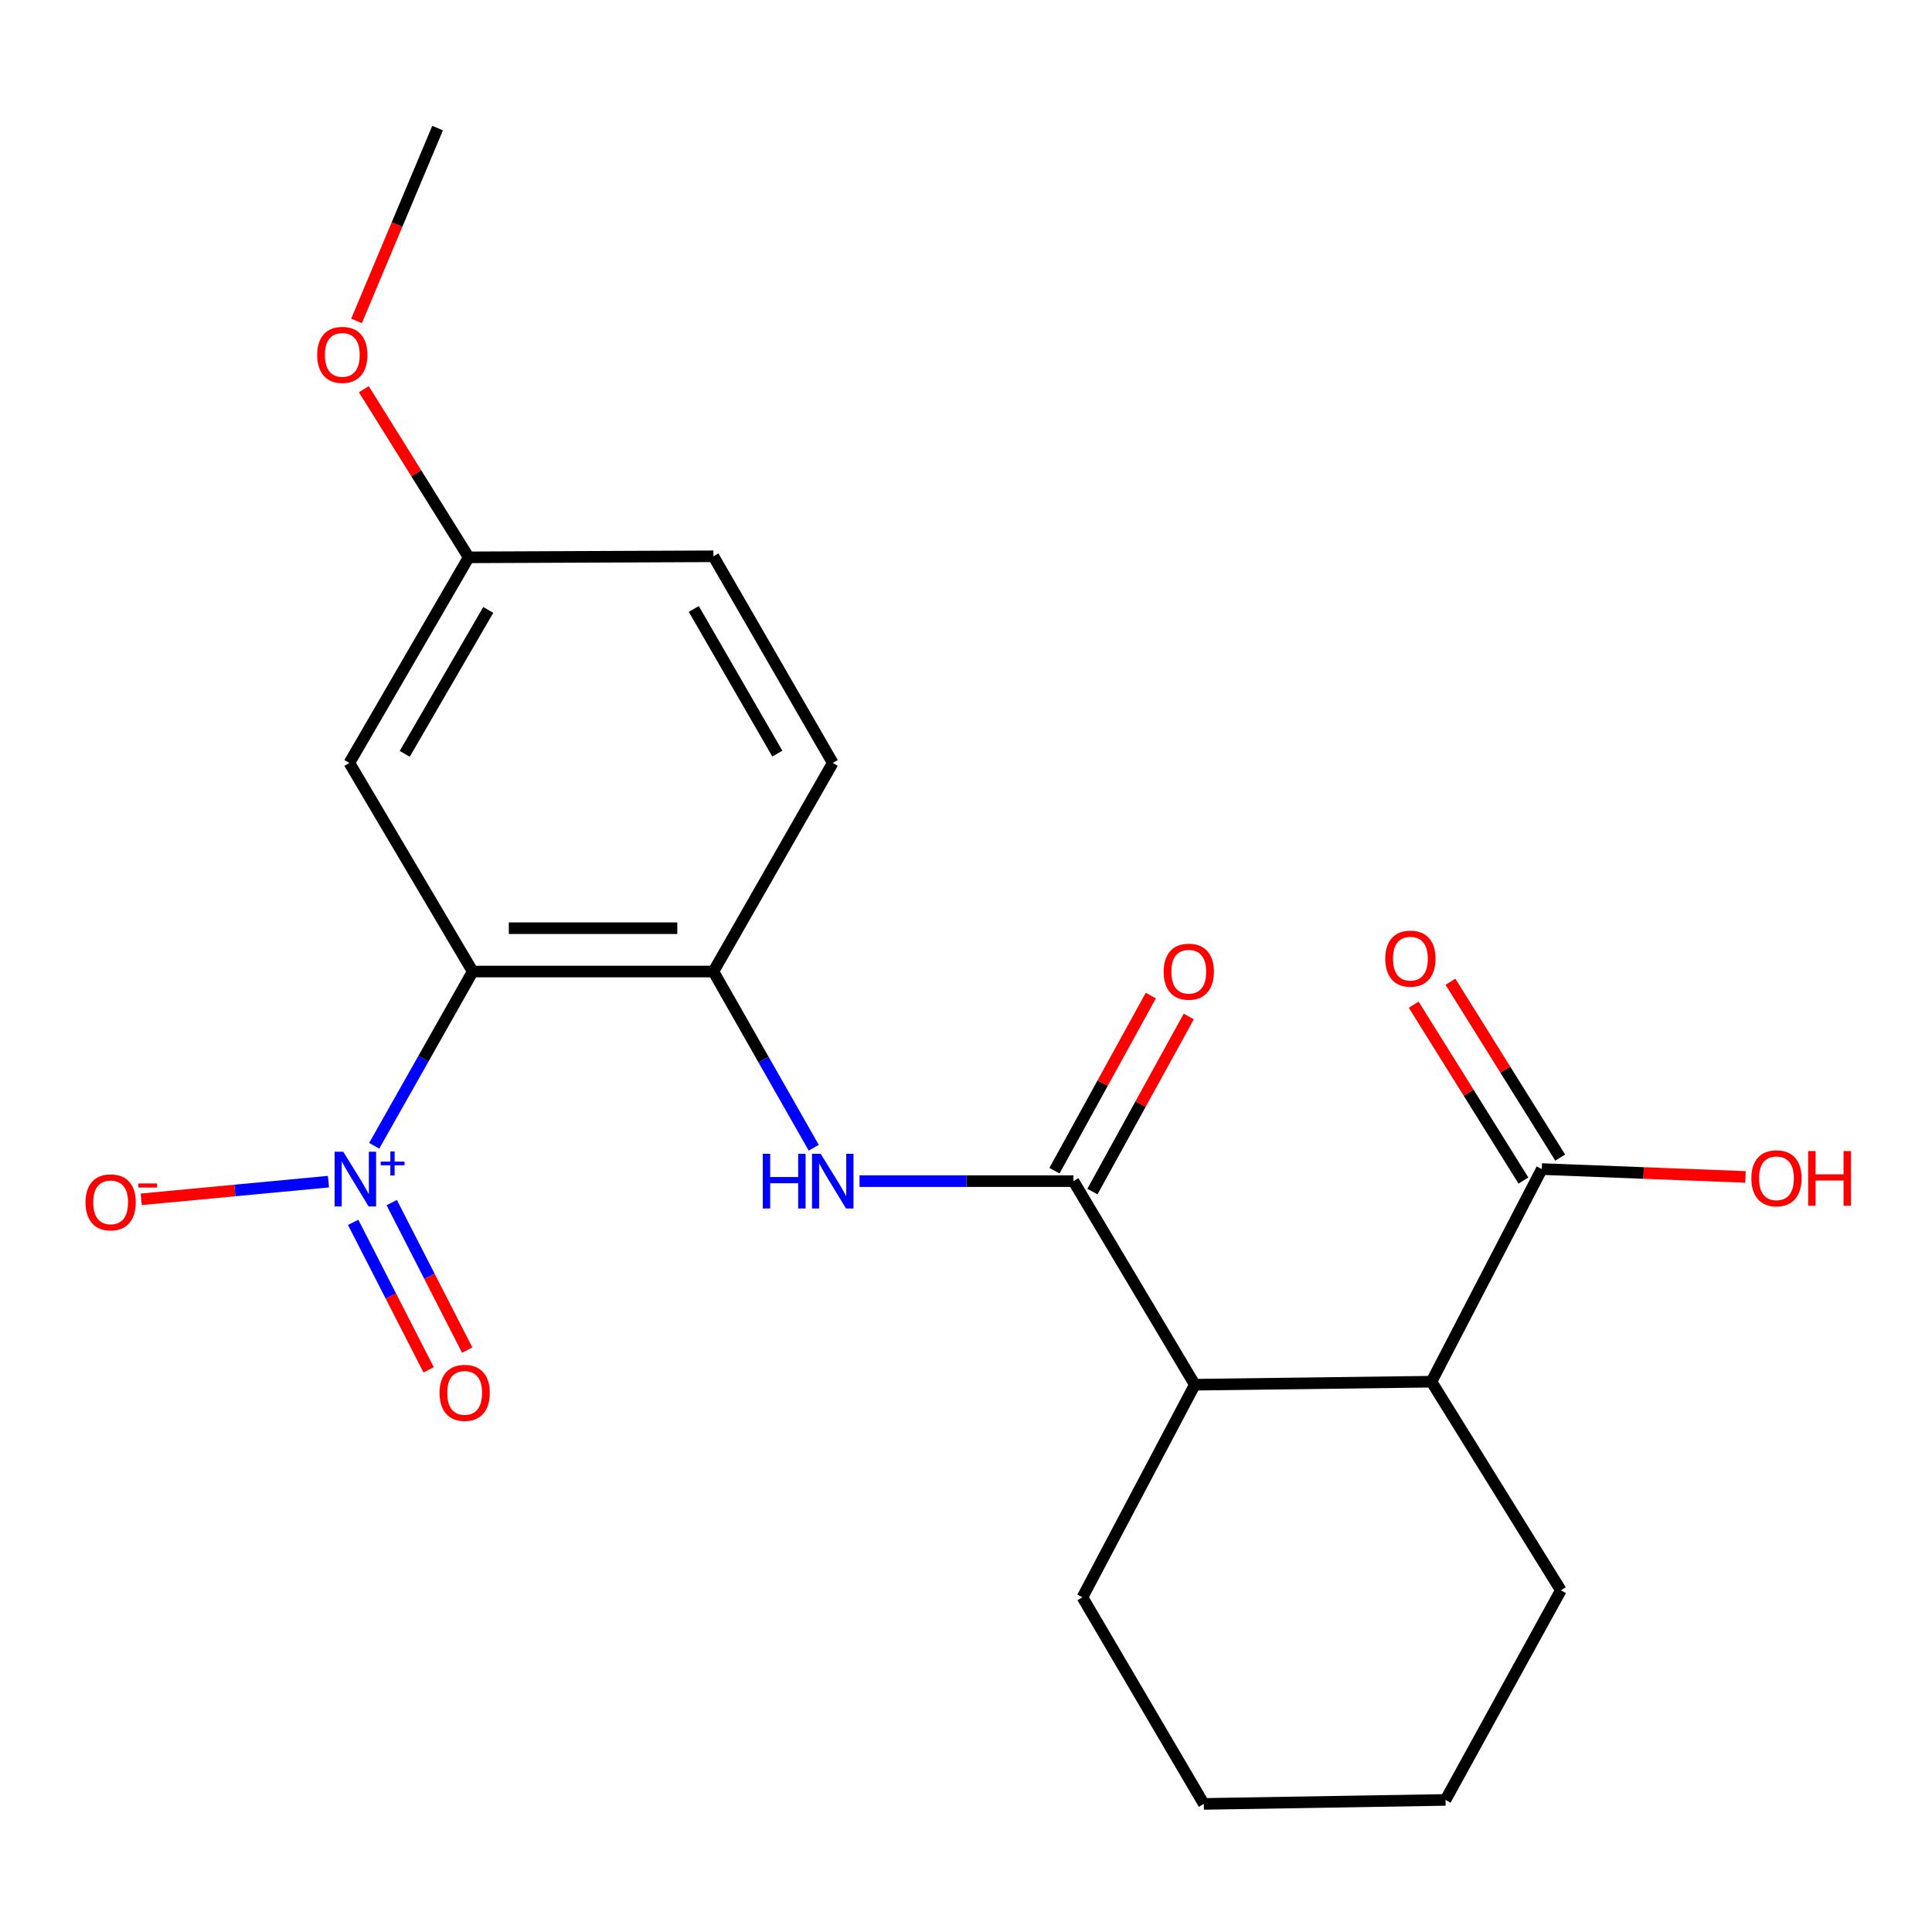 <?xml version='1.0' encoding='iso-8859-1'?>
<svg version='1.1' baseProfile='full'
              xmlns='http://www.w3.org/2000/svg'
                      xmlns:rdkit='http://www.rdkit.org/xml'
                      xmlns:xlink='http://www.w3.org/1999/xlink'
                  xml:space='preserve'
width='1000px' height='1000px' viewBox='0 0 1000 1000'>
<!-- END OF HEADER -->
<rect style='opacity:1.0;fill:#FFFFFF;stroke:none' width='1000' height='1000' x='0' y='0'> </rect>
<path class='bond-0' d='M 244.675,502.866 L 219.18,547.962' style='fill:none;fill-rule:evenodd;stroke:#000000;stroke-width:6px;stroke-linecap:butt;stroke-linejoin:miter;stroke-opacity:1' />
<path class='bond-0' d='M 219.18,547.962 L 193.685,593.059' style='fill:none;fill-rule:evenodd;stroke:#0000FF;stroke-width:6px;stroke-linecap:butt;stroke-linejoin:miter;stroke-opacity:1' />
<path class='bond-2' d='M 244.675,502.866 L 369.258,502.866' style='fill:none;fill-rule:evenodd;stroke:#000000;stroke-width:6px;stroke-linecap:butt;stroke-linejoin:miter;stroke-opacity:1' />
<path class='bond-2' d='M 263.362,480.439 L 350.57,480.439' style='fill:none;fill-rule:evenodd;stroke:#000000;stroke-width:6px;stroke-linecap:butt;stroke-linejoin:miter;stroke-opacity:1' />
<path class='bond-7' d='M 244.675,502.866 L 180.832,394.892' style='fill:none;fill-rule:evenodd;stroke:#000000;stroke-width:6px;stroke-linecap:butt;stroke-linejoin:miter;stroke-opacity:1' />
<path class='bond-8' d='M 170.014,611.617 L 121.558,616.188' style='fill:none;fill-rule:evenodd;stroke:#0000FF;stroke-width:6px;stroke-linecap:butt;stroke-linejoin:miter;stroke-opacity:1' />
<path class='bond-8' d='M 121.558,616.188 L 73.102,620.759' style='fill:none;fill-rule:evenodd;stroke:#FF0000;stroke-width:6px;stroke-linecap:butt;stroke-linejoin:miter;stroke-opacity:1' />
<path class='bond-9' d='M 182.788,632.678 L 202.325,670.852' style='fill:none;fill-rule:evenodd;stroke:#0000FF;stroke-width:6px;stroke-linecap:butt;stroke-linejoin:miter;stroke-opacity:1' />
<path class='bond-9' d='M 202.325,670.852 L 221.862,709.026' style='fill:none;fill-rule:evenodd;stroke:#FF0000;stroke-width:6px;stroke-linecap:butt;stroke-linejoin:miter;stroke-opacity:1' />
<path class='bond-9' d='M 202.753,622.46 L 222.29,660.635' style='fill:none;fill-rule:evenodd;stroke:#0000FF;stroke-width:6px;stroke-linecap:butt;stroke-linejoin:miter;stroke-opacity:1' />
<path class='bond-9' d='M 222.29,660.635 L 241.826,698.809' style='fill:none;fill-rule:evenodd;stroke:#FF0000;stroke-width:6px;stroke-linecap:butt;stroke-linejoin:miter;stroke-opacity:1' />
<path class='bond-1' d='M 555.615,611.351 L 500.251,611.351' style='fill:none;fill-rule:evenodd;stroke:#000000;stroke-width:6px;stroke-linecap:butt;stroke-linejoin:miter;stroke-opacity:1' />
<path class='bond-1' d='M 500.251,611.351 L 444.887,611.351' style='fill:none;fill-rule:evenodd;stroke:#0000FF;stroke-width:6px;stroke-linecap:butt;stroke-linejoin:miter;stroke-opacity:1' />
<path class='bond-4' d='M 555.615,611.351 L 618.436,716.721' style='fill:none;fill-rule:evenodd;stroke:#000000;stroke-width:6px;stroke-linecap:butt;stroke-linejoin:miter;stroke-opacity:1' />
<path class='bond-10' d='M 565.439,616.757 L 590.373,571.442' style='fill:none;fill-rule:evenodd;stroke:#000000;stroke-width:6px;stroke-linecap:butt;stroke-linejoin:miter;stroke-opacity:1' />
<path class='bond-10' d='M 590.373,571.442 L 615.308,526.127' style='fill:none;fill-rule:evenodd;stroke:#FF0000;stroke-width:6px;stroke-linecap:butt;stroke-linejoin:miter;stroke-opacity:1' />
<path class='bond-10' d='M 545.79,605.945 L 570.725,560.63' style='fill:none;fill-rule:evenodd;stroke:#000000;stroke-width:6px;stroke-linecap:butt;stroke-linejoin:miter;stroke-opacity:1' />
<path class='bond-10' d='M 570.725,560.63 L 595.659,515.315' style='fill:none;fill-rule:evenodd;stroke:#FF0000;stroke-width:6px;stroke-linecap:butt;stroke-linejoin:miter;stroke-opacity:1' />
<path class='bond-3' d='M 369.258,502.866 L 395.225,548.468' style='fill:none;fill-rule:evenodd;stroke:#000000;stroke-width:6px;stroke-linecap:butt;stroke-linejoin:miter;stroke-opacity:1' />
<path class='bond-3' d='M 395.225,548.468 L 421.192,594.07' style='fill:none;fill-rule:evenodd;stroke:#0000FF;stroke-width:6px;stroke-linecap:butt;stroke-linejoin:miter;stroke-opacity:1' />
<path class='bond-12' d='M 369.258,502.866 L 431.032,394.892' style='fill:none;fill-rule:evenodd;stroke:#000000;stroke-width:6px;stroke-linecap:butt;stroke-linejoin:miter;stroke-opacity:1' />
<path class='bond-5' d='M 618.436,716.721 L 740.925,715.163' style='fill:none;fill-rule:evenodd;stroke:#000000;stroke-width:6px;stroke-linecap:butt;stroke-linejoin:miter;stroke-opacity:1' />
<path class='bond-17' d='M 618.436,716.721 L 560.275,826.763' style='fill:none;fill-rule:evenodd;stroke:#000000;stroke-width:6px;stroke-linecap:butt;stroke-linejoin:miter;stroke-opacity:1' />
<path class='bond-6' d='M 740.925,715.163 L 798.04,605.108' style='fill:none;fill-rule:evenodd;stroke:#000000;stroke-width:6px;stroke-linecap:butt;stroke-linejoin:miter;stroke-opacity:1' />
<path class='bond-18' d='M 740.925,715.163 L 807.895,823.138' style='fill:none;fill-rule:evenodd;stroke:#000000;stroke-width:6px;stroke-linecap:butt;stroke-linejoin:miter;stroke-opacity:1' />
<path class='bond-11' d='M 807.553,599.172 L 779.152,553.66' style='fill:none;fill-rule:evenodd;stroke:#000000;stroke-width:6px;stroke-linecap:butt;stroke-linejoin:miter;stroke-opacity:1' />
<path class='bond-11' d='M 779.152,553.66 L 750.751,508.148' style='fill:none;fill-rule:evenodd;stroke:#FF0000;stroke-width:6px;stroke-linecap:butt;stroke-linejoin:miter;stroke-opacity:1' />
<path class='bond-11' d='M 788.526,611.045 L 760.126,565.533' style='fill:none;fill-rule:evenodd;stroke:#000000;stroke-width:6px;stroke-linecap:butt;stroke-linejoin:miter;stroke-opacity:1' />
<path class='bond-11' d='M 760.126,565.533 L 731.725,520.021' style='fill:none;fill-rule:evenodd;stroke:#FF0000;stroke-width:6px;stroke-linecap:butt;stroke-linejoin:miter;stroke-opacity:1' />
<path class='bond-14' d='M 798.04,605.108 L 850.748,607.142' style='fill:none;fill-rule:evenodd;stroke:#000000;stroke-width:6px;stroke-linecap:butt;stroke-linejoin:miter;stroke-opacity:1' />
<path class='bond-14' d='M 850.748,607.142 L 903.456,609.175' style='fill:none;fill-rule:evenodd;stroke:#FF0000;stroke-width:6px;stroke-linecap:butt;stroke-linejoin:miter;stroke-opacity:1' />
<path class='bond-13' d='M 180.832,394.892 L 242.594,288.475' style='fill:none;fill-rule:evenodd;stroke:#000000;stroke-width:6px;stroke-linecap:butt;stroke-linejoin:miter;stroke-opacity:1' />
<path class='bond-13' d='M 209.494,390.187 L 252.727,315.695' style='fill:none;fill-rule:evenodd;stroke:#000000;stroke-width:6px;stroke-linecap:butt;stroke-linejoin:miter;stroke-opacity:1' />
<path class='bond-22' d='M 431.032,394.892 L 369.258,287.939' style='fill:none;fill-rule:evenodd;stroke:#000000;stroke-width:6px;stroke-linecap:butt;stroke-linejoin:miter;stroke-opacity:1' />
<path class='bond-22' d='M 402.345,390.066 L 359.103,315.199' style='fill:none;fill-rule:evenodd;stroke:#000000;stroke-width:6px;stroke-linecap:butt;stroke-linejoin:miter;stroke-opacity:1' />
<path class='bond-15' d='M 242.594,288.475 L 369.258,287.939' style='fill:none;fill-rule:evenodd;stroke:#000000;stroke-width:6px;stroke-linecap:butt;stroke-linejoin:miter;stroke-opacity:1' />
<path class='bond-16' d='M 242.594,288.475 L 215.455,244.964' style='fill:none;fill-rule:evenodd;stroke:#000000;stroke-width:6px;stroke-linecap:butt;stroke-linejoin:miter;stroke-opacity:1' />
<path class='bond-16' d='M 215.455,244.964 L 188.315,201.453' style='fill:none;fill-rule:evenodd;stroke:#FF0000;stroke-width:6px;stroke-linecap:butt;stroke-linejoin:miter;stroke-opacity:1' />
<path class='bond-19' d='M 184.539,166.102 L 205.518,116.199' style='fill:none;fill-rule:evenodd;stroke:#FF0000;stroke-width:6px;stroke-linecap:butt;stroke-linejoin:miter;stroke-opacity:1' />
<path class='bond-19' d='M 205.518,116.199 L 226.497,66.297' style='fill:none;fill-rule:evenodd;stroke:#000000;stroke-width:6px;stroke-linecap:butt;stroke-linejoin:miter;stroke-opacity:1' />
<path class='bond-20' d='M 560.275,826.763 L 623.083,933.703' style='fill:none;fill-rule:evenodd;stroke:#000000;stroke-width:6px;stroke-linecap:butt;stroke-linejoin:miter;stroke-opacity:1' />
<path class='bond-23' d='M 807.895,823.138 L 748.202,931.635' style='fill:none;fill-rule:evenodd;stroke:#000000;stroke-width:6px;stroke-linecap:butt;stroke-linejoin:miter;stroke-opacity:1' />
<path class='bond-21' d='M 623.083,933.703 L 748.202,931.635' style='fill:none;fill-rule:evenodd;stroke:#000000;stroke-width:6px;stroke-linecap:butt;stroke-linejoin:miter;stroke-opacity:1' />
<path  class='atom-1' d='M 177.675 596.144
L 186.955 611.144
Q 187.875 612.624, 189.355 615.304
Q 190.835 617.984, 190.915 618.144
L 190.915 596.144
L 194.675 596.144
L 194.675 624.464
L 190.795 624.464
L 180.835 608.064
Q 179.675 606.144, 178.435 603.944
Q 177.235 601.744, 176.875 601.064
L 176.875 624.464
L 173.195 624.464
L 173.195 596.144
L 177.675 596.144
' fill='#0000FF'/>
<path  class='atom-1' d='M 197.051 601.249
L 202.04 601.249
L 202.04 595.995
L 204.258 595.995
L 204.258 601.249
L 209.38 601.249
L 209.38 603.15
L 204.258 603.15
L 204.258 608.43
L 202.04 608.43
L 202.04 603.15
L 197.051 603.15
L 197.051 601.249
' fill='#0000FF'/>
<path  class='atom-4' d='M 394.812 597.191
L 398.652 597.191
L 398.652 609.231
L 413.132 609.231
L 413.132 597.191
L 416.972 597.191
L 416.972 625.511
L 413.132 625.511
L 413.132 612.431
L 398.652 612.431
L 398.652 625.511
L 394.812 625.511
L 394.812 597.191
' fill='#0000FF'/>
<path  class='atom-4' d='M 424.772 597.191
L 434.052 612.191
Q 434.972 613.671, 436.452 616.351
Q 437.932 619.031, 438.012 619.191
L 438.012 597.191
L 441.772 597.191
L 441.772 625.511
L 437.892 625.511
L 427.932 609.111
Q 426.772 607.191, 425.532 604.991
Q 424.332 602.791, 423.972 602.111
L 423.972 625.511
L 420.292 625.511
L 420.292 597.191
L 424.772 597.191
' fill='#0000FF'/>
<path  class='atom-9' d='M 44.271 622.333
Q 44.271 615.533, 47.631 611.733
Q 50.991 607.933, 57.271 607.933
Q 63.551 607.933, 66.911 611.733
Q 70.271 615.533, 70.271 622.333
Q 70.271 629.213, 66.871 633.133
Q 63.471 637.013, 57.271 637.013
Q 51.031 637.013, 47.631 633.133
Q 44.271 629.253, 44.271 622.333
M 57.271 633.813
Q 61.591 633.813, 63.911 630.933
Q 66.271 628.013, 66.271 622.333
Q 66.271 616.773, 63.911 613.973
Q 61.591 611.133, 57.271 611.133
Q 52.951 611.133, 50.591 613.933
Q 48.271 616.733, 48.271 622.333
Q 48.271 628.053, 50.591 630.933
Q 52.951 633.813, 57.271 633.813
' fill='#FF0000'/>
<path  class='atom-9' d='M 71.591 612.555
L 81.28 612.555
L 81.28 614.667
L 71.591 614.667
L 71.591 612.555
' fill='#FF0000'/>
<path  class='atom-10' d='M 227.513 720.937
Q 227.513 714.137, 230.873 710.337
Q 234.233 706.537, 240.513 706.537
Q 246.793 706.537, 250.153 710.337
Q 253.513 714.137, 253.513 720.937
Q 253.513 727.817, 250.113 731.737
Q 246.713 735.617, 240.513 735.617
Q 234.273 735.617, 230.873 731.737
Q 227.513 727.857, 227.513 720.937
M 240.513 732.417
Q 244.833 732.417, 247.153 729.537
Q 249.513 726.617, 249.513 720.937
Q 249.513 715.377, 247.153 712.577
Q 244.833 709.737, 240.513 709.737
Q 236.193 709.737, 233.833 712.537
Q 231.513 715.337, 231.513 720.937
Q 231.513 726.657, 233.833 729.537
Q 236.193 732.417, 240.513 732.417
' fill='#FF0000'/>
<path  class='atom-11' d='M 602.308 502.946
Q 602.308 496.146, 605.668 492.346
Q 609.028 488.546, 615.308 488.546
Q 621.588 488.546, 624.948 492.346
Q 628.308 496.146, 628.308 502.946
Q 628.308 509.826, 624.908 513.746
Q 621.508 517.626, 615.308 517.626
Q 609.068 517.626, 605.668 513.746
Q 602.308 509.866, 602.308 502.946
M 615.308 514.426
Q 619.628 514.426, 621.948 511.546
Q 624.308 508.626, 624.308 502.946
Q 624.308 497.386, 621.948 494.586
Q 619.628 491.746, 615.308 491.746
Q 610.988 491.746, 608.628 494.546
Q 606.308 497.346, 606.308 502.946
Q 606.308 508.666, 608.628 511.546
Q 610.988 514.426, 615.308 514.426
' fill='#FF0000'/>
<path  class='atom-12' d='M 717.023 496.193
Q 717.023 489.393, 720.383 485.593
Q 723.743 481.793, 730.023 481.793
Q 736.303 481.793, 739.663 485.593
Q 743.023 489.393, 743.023 496.193
Q 743.023 503.073, 739.623 506.993
Q 736.223 510.873, 730.023 510.873
Q 723.783 510.873, 720.383 506.993
Q 717.023 503.113, 717.023 496.193
M 730.023 507.673
Q 734.343 507.673, 736.663 504.793
Q 739.023 501.873, 739.023 496.193
Q 739.023 490.633, 736.663 487.833
Q 734.343 484.993, 730.023 484.993
Q 725.703 484.993, 723.343 487.793
Q 721.023 490.593, 721.023 496.193
Q 721.023 501.913, 723.343 504.793
Q 725.703 507.673, 730.023 507.673
' fill='#FF0000'/>
<path  class='atom-15' d='M 906.495 609.873
Q 906.495 603.073, 909.855 599.273
Q 913.215 595.473, 919.495 595.473
Q 925.775 595.473, 929.135 599.273
Q 932.495 603.073, 932.495 609.873
Q 932.495 616.753, 929.095 620.673
Q 925.695 624.553, 919.495 624.553
Q 913.255 624.553, 909.855 620.673
Q 906.495 616.793, 906.495 609.873
M 919.495 621.353
Q 923.815 621.353, 926.135 618.473
Q 928.495 615.553, 928.495 609.873
Q 928.495 604.313, 926.135 601.513
Q 923.815 598.673, 919.495 598.673
Q 915.175 598.673, 912.815 601.473
Q 910.495 604.273, 910.495 609.873
Q 910.495 615.593, 912.815 618.473
Q 915.175 621.353, 919.495 621.353
' fill='#FF0000'/>
<path  class='atom-15' d='M 935.895 595.793
L 939.735 595.793
L 939.735 607.833
L 954.215 607.833
L 954.215 595.793
L 958.055 595.793
L 958.055 624.113
L 954.215 624.113
L 954.215 611.033
L 939.735 611.033
L 939.735 624.113
L 935.895 624.113
L 935.895 595.793
' fill='#FF0000'/>
<path  class='atom-17' d='M 164.182 183.683
Q 164.182 176.883, 167.542 173.083
Q 170.902 169.283, 177.182 169.283
Q 183.462 169.283, 186.822 173.083
Q 190.182 176.883, 190.182 183.683
Q 190.182 190.563, 186.782 194.483
Q 183.382 198.363, 177.182 198.363
Q 170.942 198.363, 167.542 194.483
Q 164.182 190.603, 164.182 183.683
M 177.182 195.163
Q 181.502 195.163, 183.822 192.283
Q 186.182 189.363, 186.182 183.683
Q 186.182 178.123, 183.822 175.323
Q 181.502 172.483, 177.182 172.483
Q 172.862 172.483, 170.502 175.283
Q 168.182 178.083, 168.182 183.683
Q 168.182 189.403, 170.502 192.283
Q 172.862 195.163, 177.182 195.163
' fill='#FF0000'/>
</svg>
